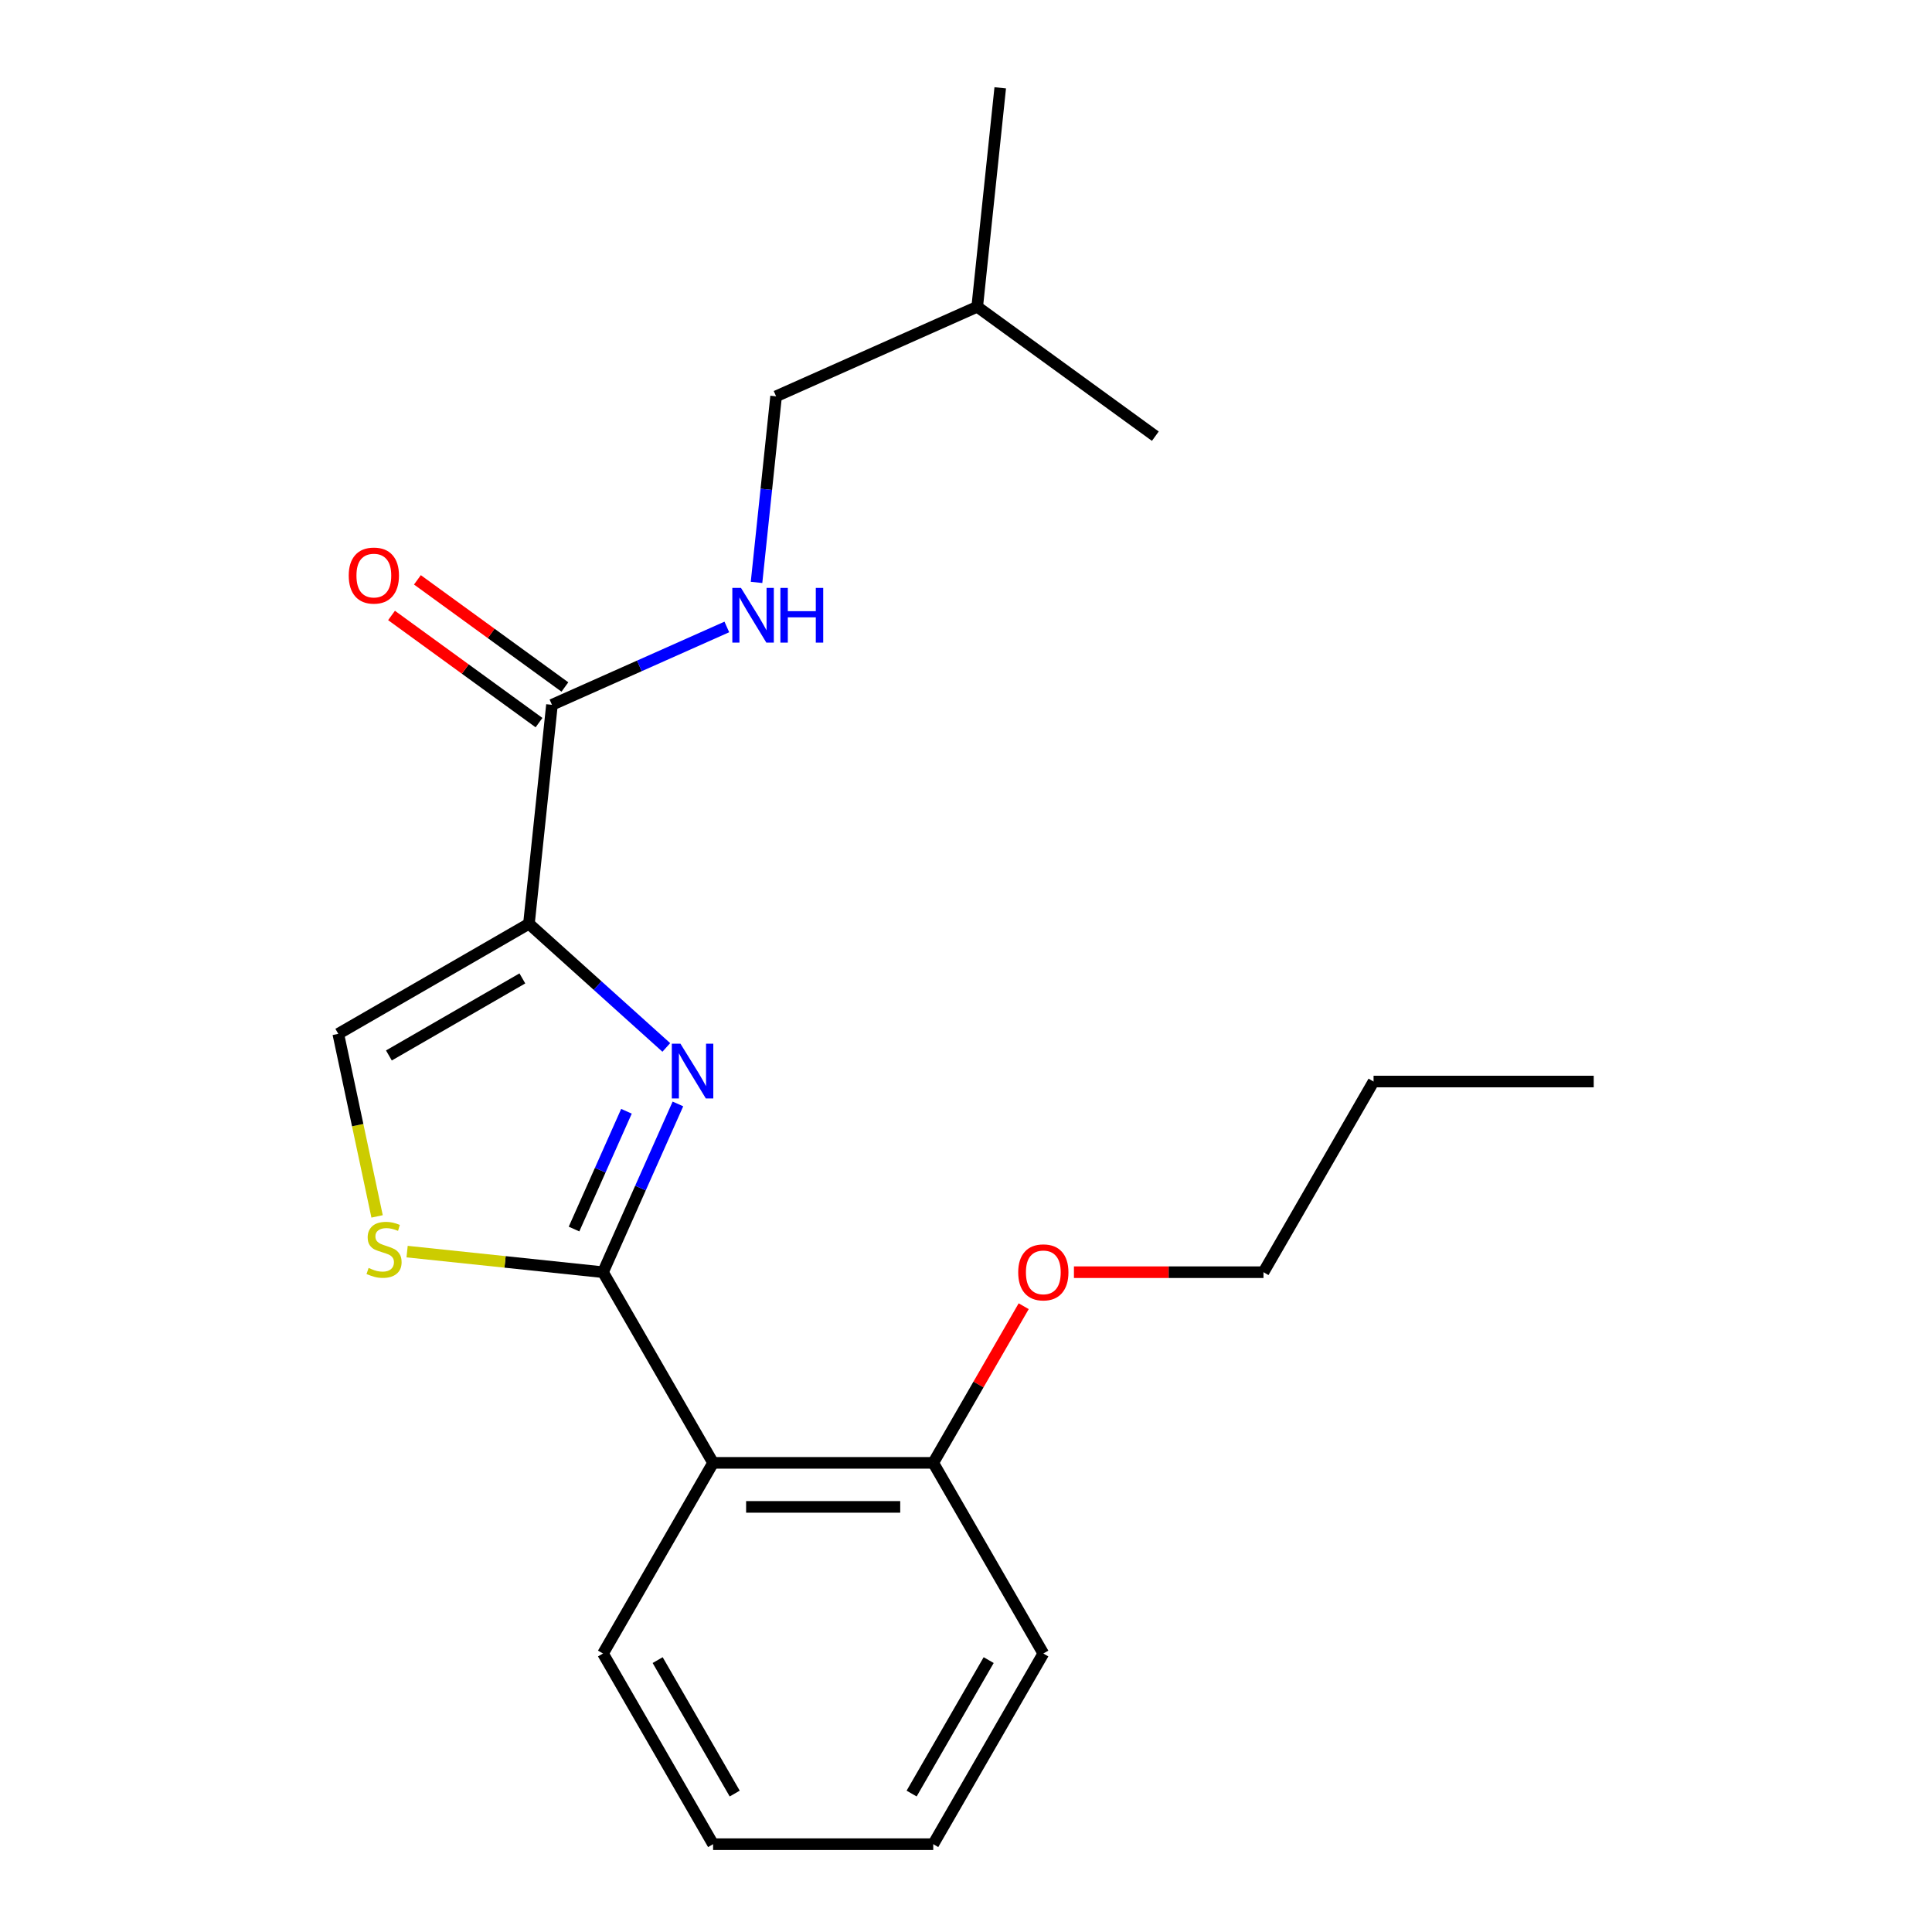 <?xml version='1.0' encoding='iso-8859-1'?>
<svg version='1.1' baseProfile='full'
              xmlns='http://www.w3.org/2000/svg'
                      xmlns:rdkit='http://www.rdkit.org/xml'
                      xmlns:xlink='http://www.w3.org/1999/xlink'
                  xml:space='preserve'
width='1000px' height='1000px' viewBox='0 0 1000 1000'>
<!-- END OF HEADER -->
<rect style='opacity:1.0;fill:#FFFFFF;stroke:none' width='1000' height='1000' x='0' y='0'> </rect>
<path class='bond-0' d='M 401.706,205.132 L 505.807,158.783' style='fill:none;fill-rule:evenodd;stroke:#000000;stroke-width:6px;stroke-linecap:butt;stroke-linejoin:miter;stroke-opacity:1' />
<path class='bond-1' d='M 401.706,205.132 L 396.644,253.292' style='fill:none;fill-rule:evenodd;stroke:#000000;stroke-width:6px;stroke-linecap:butt;stroke-linejoin:miter;stroke-opacity:1' />
<path class='bond-1' d='M 396.644,253.292 L 391.582,301.451' style='fill:none;fill-rule:evenodd;stroke:#0000FF;stroke-width:6px;stroke-linecap:butt;stroke-linejoin:miter;stroke-opacity:1' />
<path class='bond-2' d='M 285.693,364.809 L 330.949,344.66' style='fill:none;fill-rule:evenodd;stroke:#000000;stroke-width:6px;stroke-linecap:butt;stroke-linejoin:miter;stroke-opacity:1' />
<path class='bond-2' d='M 330.949,344.66 L 376.206,324.51' style='fill:none;fill-rule:evenodd;stroke:#0000FF;stroke-width:6px;stroke-linecap:butt;stroke-linejoin:miter;stroke-opacity:1' />
<path class='bond-3' d='M 292.391,355.59 L 254.221,327.858' style='fill:none;fill-rule:evenodd;stroke:#000000;stroke-width:6px;stroke-linecap:butt;stroke-linejoin:miter;stroke-opacity:1' />
<path class='bond-3' d='M 254.221,327.858 L 216.05,300.125' style='fill:none;fill-rule:evenodd;stroke:#FF0000;stroke-width:6px;stroke-linecap:butt;stroke-linejoin:miter;stroke-opacity:1' />
<path class='bond-3' d='M 278.995,374.028 L 240.825,346.295' style='fill:none;fill-rule:evenodd;stroke:#000000;stroke-width:6px;stroke-linecap:butt;stroke-linejoin:miter;stroke-opacity:1' />
<path class='bond-3' d='M 240.825,346.295 L 202.655,318.563' style='fill:none;fill-rule:evenodd;stroke:#FF0000;stroke-width:6px;stroke-linecap:butt;stroke-linejoin:miter;stroke-opacity:1' />
<path class='bond-4' d='M 285.693,364.809 L 273.782,478.137' style='fill:none;fill-rule:evenodd;stroke:#000000;stroke-width:6px;stroke-linecap:butt;stroke-linejoin:miter;stroke-opacity:1' />
<path class='bond-5' d='M 505.807,158.783 L 517.718,45.455' style='fill:none;fill-rule:evenodd;stroke:#000000;stroke-width:6px;stroke-linecap:butt;stroke-linejoin:miter;stroke-opacity:1' />
<path class='bond-6' d='M 505.807,158.783 L 597.996,225.763' style='fill:none;fill-rule:evenodd;stroke:#000000;stroke-width:6px;stroke-linecap:butt;stroke-linejoin:miter;stroke-opacity:1' />
<path class='bond-7' d='M 312.117,658.488 L 261.417,653.159' style='fill:none;fill-rule:evenodd;stroke:#000000;stroke-width:6px;stroke-linecap:butt;stroke-linejoin:miter;stroke-opacity:1' />
<path class='bond-7' d='M 261.417,653.159 L 210.717,647.83' style='fill:none;fill-rule:evenodd;stroke:#CCCC00;stroke-width:6px;stroke-linecap:butt;stroke-linejoin:miter;stroke-opacity:1' />
<path class='bond-8' d='M 312.117,658.488 L 331.505,614.942' style='fill:none;fill-rule:evenodd;stroke:#000000;stroke-width:6px;stroke-linecap:butt;stroke-linejoin:miter;stroke-opacity:1' />
<path class='bond-8' d='M 331.505,614.942 L 350.893,571.395' style='fill:none;fill-rule:evenodd;stroke:#0000FF;stroke-width:6px;stroke-linecap:butt;stroke-linejoin:miter;stroke-opacity:1' />
<path class='bond-8' d='M 297.113,636.154 L 310.684,605.672' style='fill:none;fill-rule:evenodd;stroke:#000000;stroke-width:6px;stroke-linecap:butt;stroke-linejoin:miter;stroke-opacity:1' />
<path class='bond-8' d='M 310.684,605.672 L 324.256,575.19' style='fill:none;fill-rule:evenodd;stroke:#0000FF;stroke-width:6px;stroke-linecap:butt;stroke-linejoin:miter;stroke-opacity:1' />
<path class='bond-9' d='M 312.117,658.488 L 369.093,757.174' style='fill:none;fill-rule:evenodd;stroke:#000000;stroke-width:6px;stroke-linecap:butt;stroke-linejoin:miter;stroke-opacity:1' />
<path class='bond-10' d='M 195.181,629.608 L 185.139,582.361' style='fill:none;fill-rule:evenodd;stroke:#CCCC00;stroke-width:6px;stroke-linecap:butt;stroke-linejoin:miter;stroke-opacity:1' />
<path class='bond-10' d='M 185.139,582.361 L 175.096,535.114' style='fill:none;fill-rule:evenodd;stroke:#000000;stroke-width:6px;stroke-linecap:butt;stroke-linejoin:miter;stroke-opacity:1' />
<path class='bond-11' d='M 175.096,535.114 L 273.782,478.137' style='fill:none;fill-rule:evenodd;stroke:#000000;stroke-width:6px;stroke-linecap:butt;stroke-linejoin:miter;stroke-opacity:1' />
<path class='bond-11' d='M 201.294,546.305 L 270.374,506.421' style='fill:none;fill-rule:evenodd;stroke:#000000;stroke-width:6px;stroke-linecap:butt;stroke-linejoin:miter;stroke-opacity:1' />
<path class='bond-12' d='M 273.782,478.137 L 309.329,510.144' style='fill:none;fill-rule:evenodd;stroke:#000000;stroke-width:6px;stroke-linecap:butt;stroke-linejoin:miter;stroke-opacity:1' />
<path class='bond-12' d='M 309.329,510.144 L 344.877,542.151' style='fill:none;fill-rule:evenodd;stroke:#0000FF;stroke-width:6px;stroke-linecap:butt;stroke-linejoin:miter;stroke-opacity:1' />
<path class='bond-13' d='M 824.904,559.802 L 710.951,559.802' style='fill:none;fill-rule:evenodd;stroke:#000000;stroke-width:6px;stroke-linecap:butt;stroke-linejoin:miter;stroke-opacity:1' />
<path class='bond-14' d='M 529.856,676.096 L 506.451,716.635' style='fill:none;fill-rule:evenodd;stroke:#FF0000;stroke-width:6px;stroke-linecap:butt;stroke-linejoin:miter;stroke-opacity:1' />
<path class='bond-14' d='M 506.451,716.635 L 483.046,757.174' style='fill:none;fill-rule:evenodd;stroke:#000000;stroke-width:6px;stroke-linecap:butt;stroke-linejoin:miter;stroke-opacity:1' />
<path class='bond-15' d='M 555.871,658.488 L 604.923,658.488' style='fill:none;fill-rule:evenodd;stroke:#FF0000;stroke-width:6px;stroke-linecap:butt;stroke-linejoin:miter;stroke-opacity:1' />
<path class='bond-15' d='M 604.923,658.488 L 653.975,658.488' style='fill:none;fill-rule:evenodd;stroke:#000000;stroke-width:6px;stroke-linecap:butt;stroke-linejoin:miter;stroke-opacity:1' />
<path class='bond-16' d='M 710.951,559.802 L 653.975,658.488' style='fill:none;fill-rule:evenodd;stroke:#000000;stroke-width:6px;stroke-linecap:butt;stroke-linejoin:miter;stroke-opacity:1' />
<path class='bond-17' d='M 540.022,855.86 L 483.046,954.545' style='fill:none;fill-rule:evenodd;stroke:#000000;stroke-width:6px;stroke-linecap:butt;stroke-linejoin:miter;stroke-opacity:1' />
<path class='bond-17' d='M 511.738,859.267 L 471.855,928.347' style='fill:none;fill-rule:evenodd;stroke:#000000;stroke-width:6px;stroke-linecap:butt;stroke-linejoin:miter;stroke-opacity:1' />
<path class='bond-18' d='M 540.022,855.86 L 483.046,757.174' style='fill:none;fill-rule:evenodd;stroke:#000000;stroke-width:6px;stroke-linecap:butt;stroke-linejoin:miter;stroke-opacity:1' />
<path class='bond-19' d='M 483.046,954.545 L 369.093,954.545' style='fill:none;fill-rule:evenodd;stroke:#000000;stroke-width:6px;stroke-linecap:butt;stroke-linejoin:miter;stroke-opacity:1' />
<path class='bond-20' d='M 369.093,954.545 L 312.117,855.86' style='fill:none;fill-rule:evenodd;stroke:#000000;stroke-width:6px;stroke-linecap:butt;stroke-linejoin:miter;stroke-opacity:1' />
<path class='bond-20' d='M 380.284,928.347 L 340.4,859.267' style='fill:none;fill-rule:evenodd;stroke:#000000;stroke-width:6px;stroke-linecap:butt;stroke-linejoin:miter;stroke-opacity:1' />
<path class='bond-21' d='M 312.117,855.86 L 369.093,757.174' style='fill:none;fill-rule:evenodd;stroke:#000000;stroke-width:6px;stroke-linecap:butt;stroke-linejoin:miter;stroke-opacity:1' />
<path class='bond-22' d='M 369.093,757.174 L 483.046,757.174' style='fill:none;fill-rule:evenodd;stroke:#000000;stroke-width:6px;stroke-linecap:butt;stroke-linejoin:miter;stroke-opacity:1' />
<path class='bond-22' d='M 386.186,779.964 L 465.953,779.964' style='fill:none;fill-rule:evenodd;stroke:#000000;stroke-width:6px;stroke-linecap:butt;stroke-linejoin:miter;stroke-opacity:1' />
<path  class='atom-2' d='M 383.534 304.3
L 392.814 319.3
Q 393.734 320.78, 395.214 323.46
Q 396.694 326.14, 396.774 326.3
L 396.774 304.3
L 400.534 304.3
L 400.534 332.62
L 396.654 332.62
L 386.694 316.22
Q 385.534 314.3, 384.294 312.1
Q 383.094 309.9, 382.734 309.22
L 382.734 332.62
L 379.054 332.62
L 379.054 304.3
L 383.534 304.3
' fill='#0000FF'/>
<path  class='atom-2' d='M 403.934 304.3
L 407.774 304.3
L 407.774 316.34
L 422.254 316.34
L 422.254 304.3
L 426.094 304.3
L 426.094 332.62
L 422.254 332.62
L 422.254 319.54
L 407.774 319.54
L 407.774 332.62
L 403.934 332.62
L 403.934 304.3
' fill='#0000FF'/>
<path  class='atom-3' d='M 180.504 297.909
Q 180.504 291.109, 183.864 287.309
Q 187.224 283.509, 193.504 283.509
Q 199.784 283.509, 203.144 287.309
Q 206.504 291.109, 206.504 297.909
Q 206.504 304.789, 203.104 308.709
Q 199.704 312.589, 193.504 312.589
Q 187.264 312.589, 183.864 308.709
Q 180.504 304.829, 180.504 297.909
M 193.504 309.389
Q 197.824 309.389, 200.144 306.509
Q 202.504 303.589, 202.504 297.909
Q 202.504 292.349, 200.144 289.549
Q 197.824 286.709, 193.504 286.709
Q 189.184 286.709, 186.824 289.509
Q 184.504 292.309, 184.504 297.909
Q 184.504 303.629, 186.824 306.509
Q 189.184 309.389, 193.504 309.389
' fill='#FF0000'/>
<path  class='atom-6' d='M 190.788 656.296
Q 191.108 656.416, 192.428 656.976
Q 193.748 657.536, 195.188 657.896
Q 196.668 658.216, 198.108 658.216
Q 200.788 658.216, 202.348 656.936
Q 203.908 655.616, 203.908 653.336
Q 203.908 651.776, 203.108 650.816
Q 202.348 649.856, 201.148 649.336
Q 199.948 648.816, 197.948 648.216
Q 195.428 647.456, 193.908 646.736
Q 192.428 646.016, 191.348 644.496
Q 190.308 642.976, 190.308 640.416
Q 190.308 636.856, 192.708 634.656
Q 195.148 632.456, 199.948 632.456
Q 203.228 632.456, 206.948 634.016
L 206.028 637.096
Q 202.628 635.696, 200.068 635.696
Q 197.308 635.696, 195.788 636.856
Q 194.268 637.976, 194.308 639.936
Q 194.308 641.456, 195.068 642.376
Q 195.868 643.296, 196.988 643.816
Q 198.148 644.336, 200.068 644.936
Q 202.628 645.736, 204.148 646.536
Q 205.668 647.336, 206.748 648.976
Q 207.868 650.576, 207.868 653.336
Q 207.868 657.256, 205.228 659.376
Q 202.628 661.456, 198.268 661.456
Q 195.748 661.456, 193.828 660.896
Q 191.948 660.376, 189.708 659.456
L 190.788 656.296
' fill='#CCCC00'/>
<path  class='atom-9' d='M 352.205 540.227
L 361.485 555.227
Q 362.405 556.707, 363.885 559.387
Q 365.365 562.067, 365.445 562.227
L 365.445 540.227
L 369.205 540.227
L 369.205 568.547
L 365.325 568.547
L 355.365 552.147
Q 354.205 550.227, 352.965 548.027
Q 351.765 545.827, 351.405 545.147
L 351.405 568.547
L 347.725 568.547
L 347.725 540.227
L 352.205 540.227
' fill='#0000FF'/>
<path  class='atom-11' d='M 527.022 658.568
Q 527.022 651.768, 530.382 647.968
Q 533.742 644.168, 540.022 644.168
Q 546.302 644.168, 549.662 647.968
Q 553.022 651.768, 553.022 658.568
Q 553.022 665.448, 549.622 669.368
Q 546.222 673.248, 540.022 673.248
Q 533.782 673.248, 530.382 669.368
Q 527.022 665.488, 527.022 658.568
M 540.022 670.048
Q 544.342 670.048, 546.662 667.168
Q 549.022 664.248, 549.022 658.568
Q 549.022 653.008, 546.662 650.208
Q 544.342 647.368, 540.022 647.368
Q 535.702 647.368, 533.342 650.168
Q 531.022 652.968, 531.022 658.568
Q 531.022 664.288, 533.342 667.168
Q 535.702 670.048, 540.022 670.048
' fill='#FF0000'/>
</svg>
